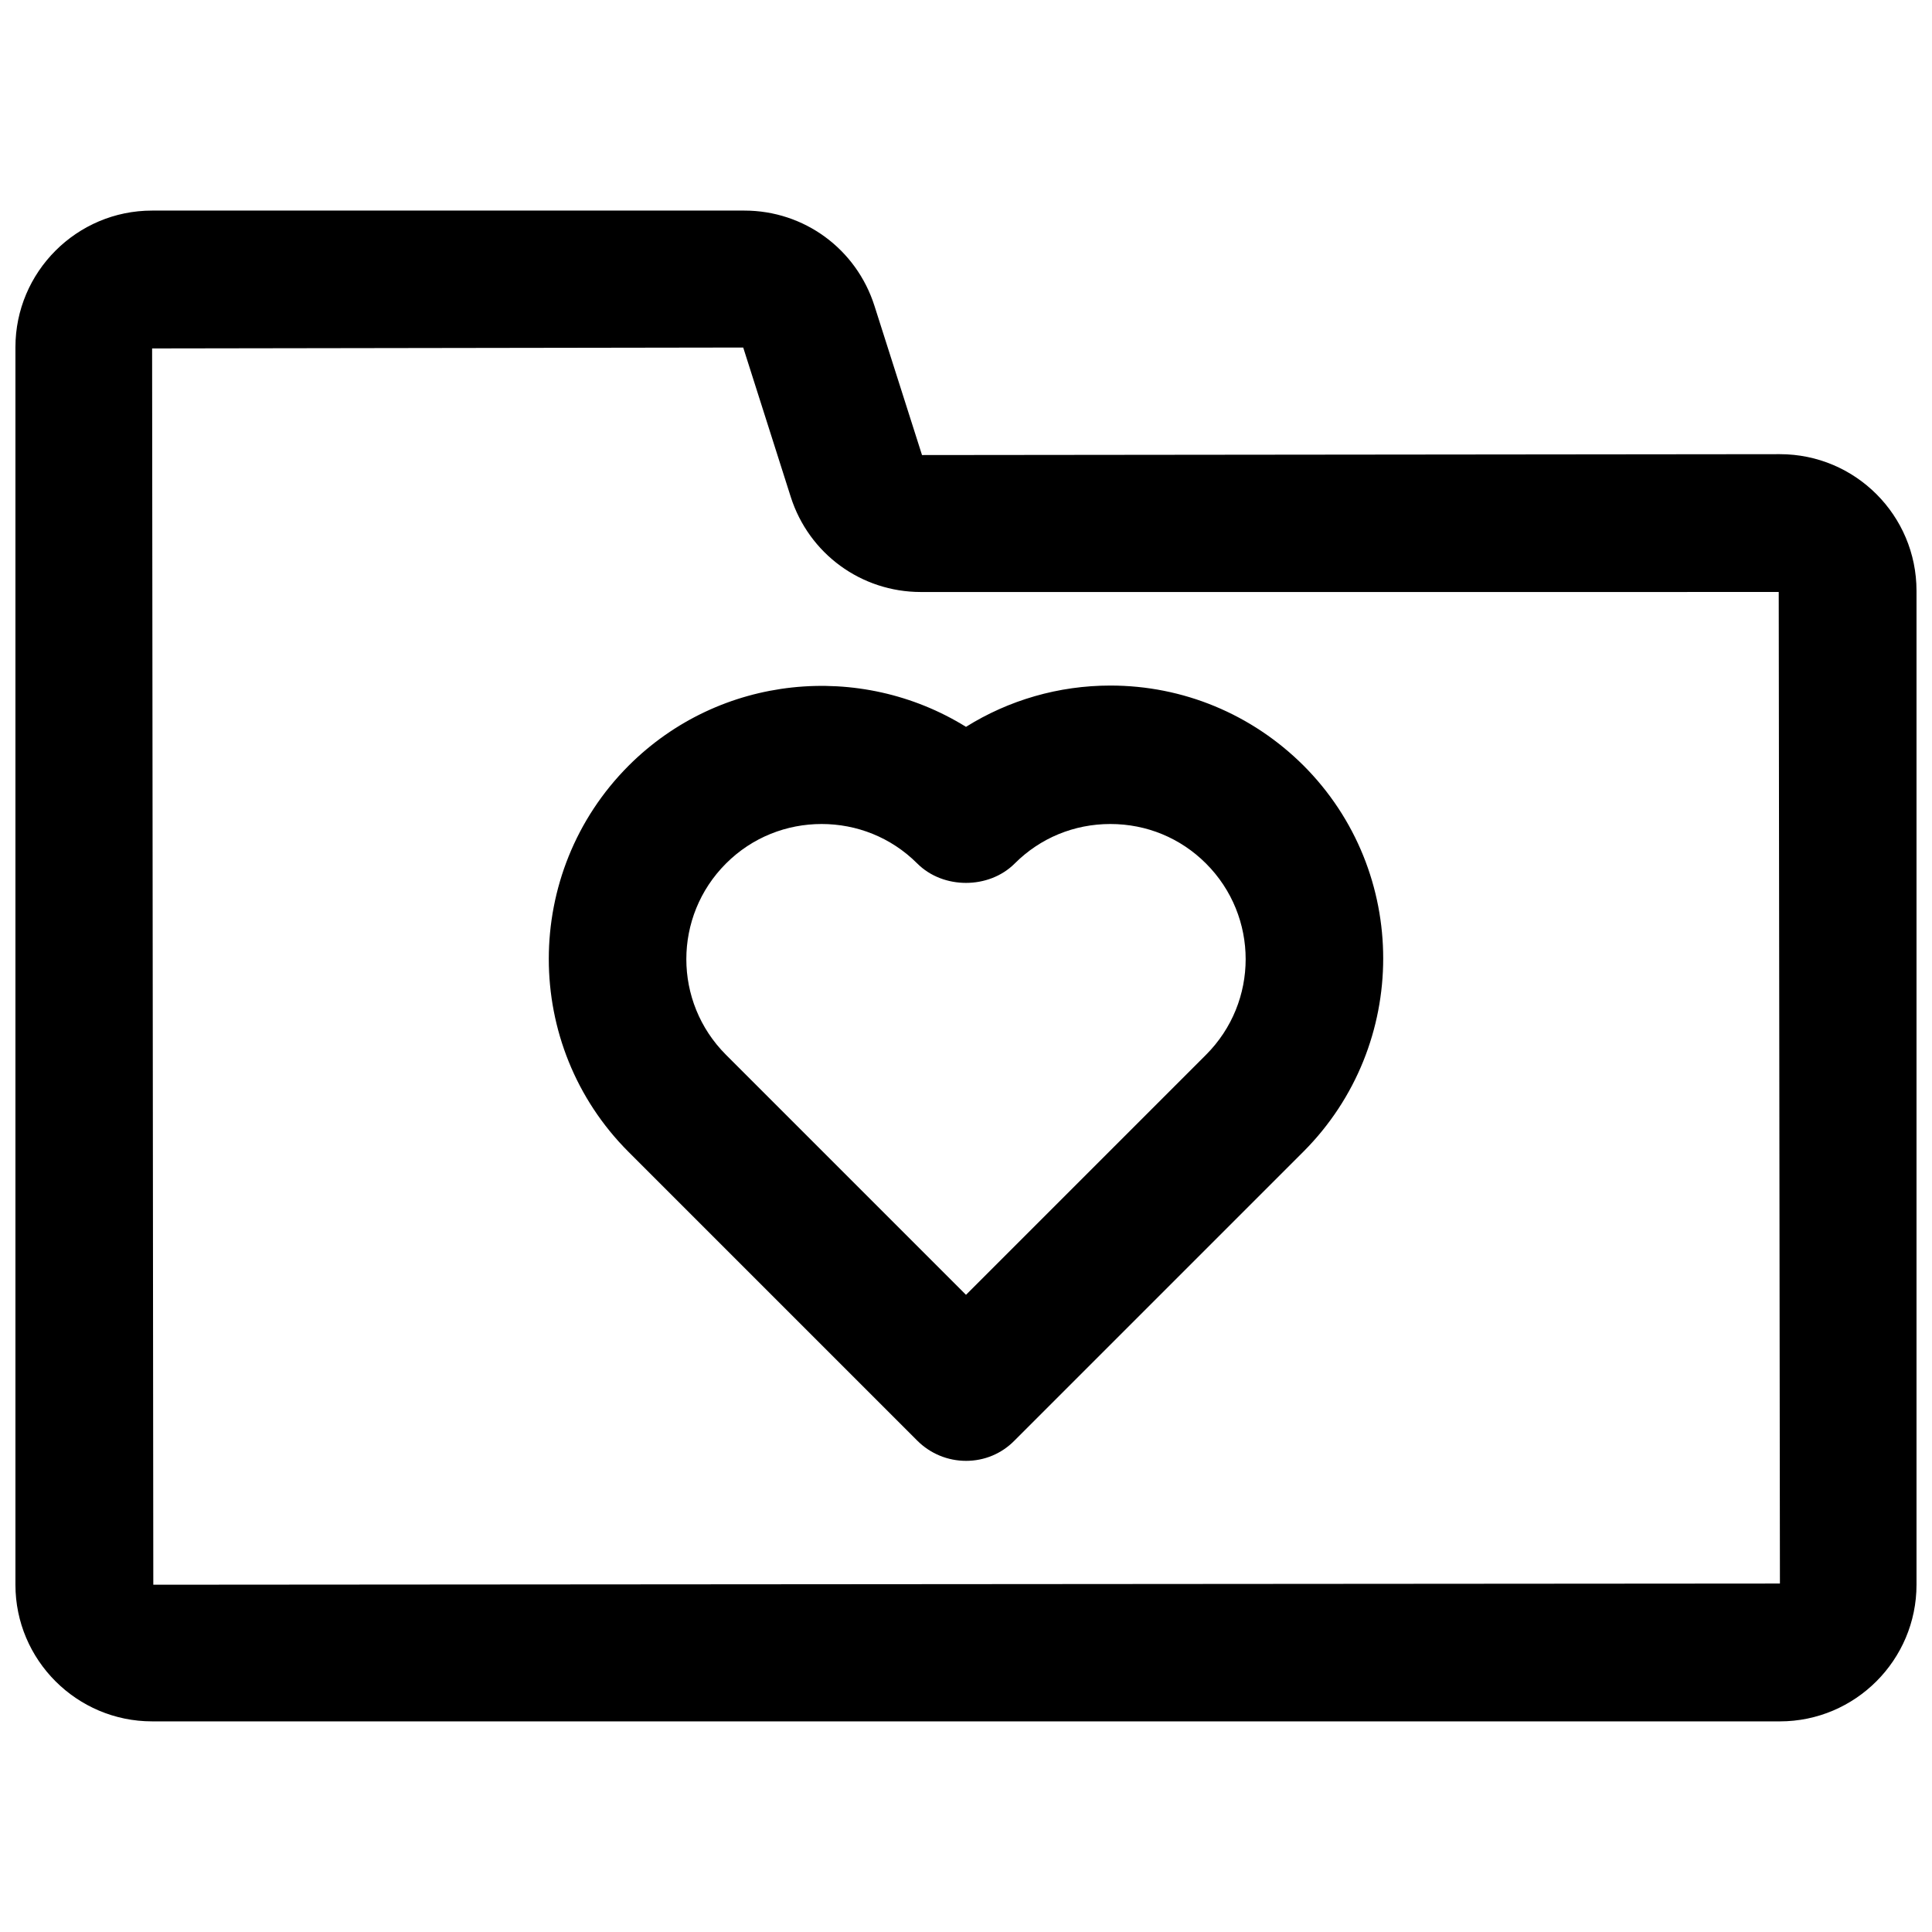 <?xml version="1.0" encoding="UTF-8"?>
<!-- Uploaded to: SVG Find, www.svgrepo.com, Generator: SVG Find Mixer Tools -->
<svg width="800px" height="800px" version="1.1" viewBox="144 144 512 512" xmlns="http://www.w3.org/2000/svg">
 <defs>
  <clipPath id="a">
   <path d="m148.09 199h503.81v402h-503.81z"/>
  </clipPath>
 </defs>
 <g clip-path="url(#a)">
  <path d="m615.69 600.18h-431.39c-19.918 0-36.211-16.215-36.211-36.211v-327.95c0-19.918 16.215-36.211 36.211-36.211h156.97c15.824 0 29.676 10.156 34.48 25.27l12.594 39.516 227.34-0.234c19.996 0 36.211 16.215 36.211 36.211v263.4c0 19.918-16.215 36.211-36.211 36.211zm-274.73-364.08-156.65 0.238 0.316 327.63 431.07-0.316-0.316-262.77-227.34 0.004c-15.824 0-29.676-10.156-34.48-25.191z"/>
 </g>
 <path d="m400 531.14c-4.801 0-9.445-1.891-12.91-5.352l-76.516-76.516c-28.184-28.184-28.184-74.074 0-102.34 24.246-24.246 61.48-27.629 89.426-10.312 11.336-7.086 24.562-10.941 38.258-10.941 19.285 0 37.473 7.559 51.168 21.176 28.184 28.184 28.184 74.074 0 102.34l-76.516 76.516c-3.465 3.543-8.031 5.43-12.91 5.43zm-38.258-168.77c-9.211 0-18.344 3.465-25.348 10.469-14.012 14.012-14.012 36.684 0 50.695l63.605 63.605 63.605-63.605c14.012-14.012 14.012-36.684 0-50.695-6.769-6.769-15.742-10.469-25.348-10.469-9.605 0-18.578 3.699-25.348 10.469-6.848 6.848-18.973 6.848-25.82 0-7.008-7.008-16.141-10.469-25.348-10.469z"/>
</svg>